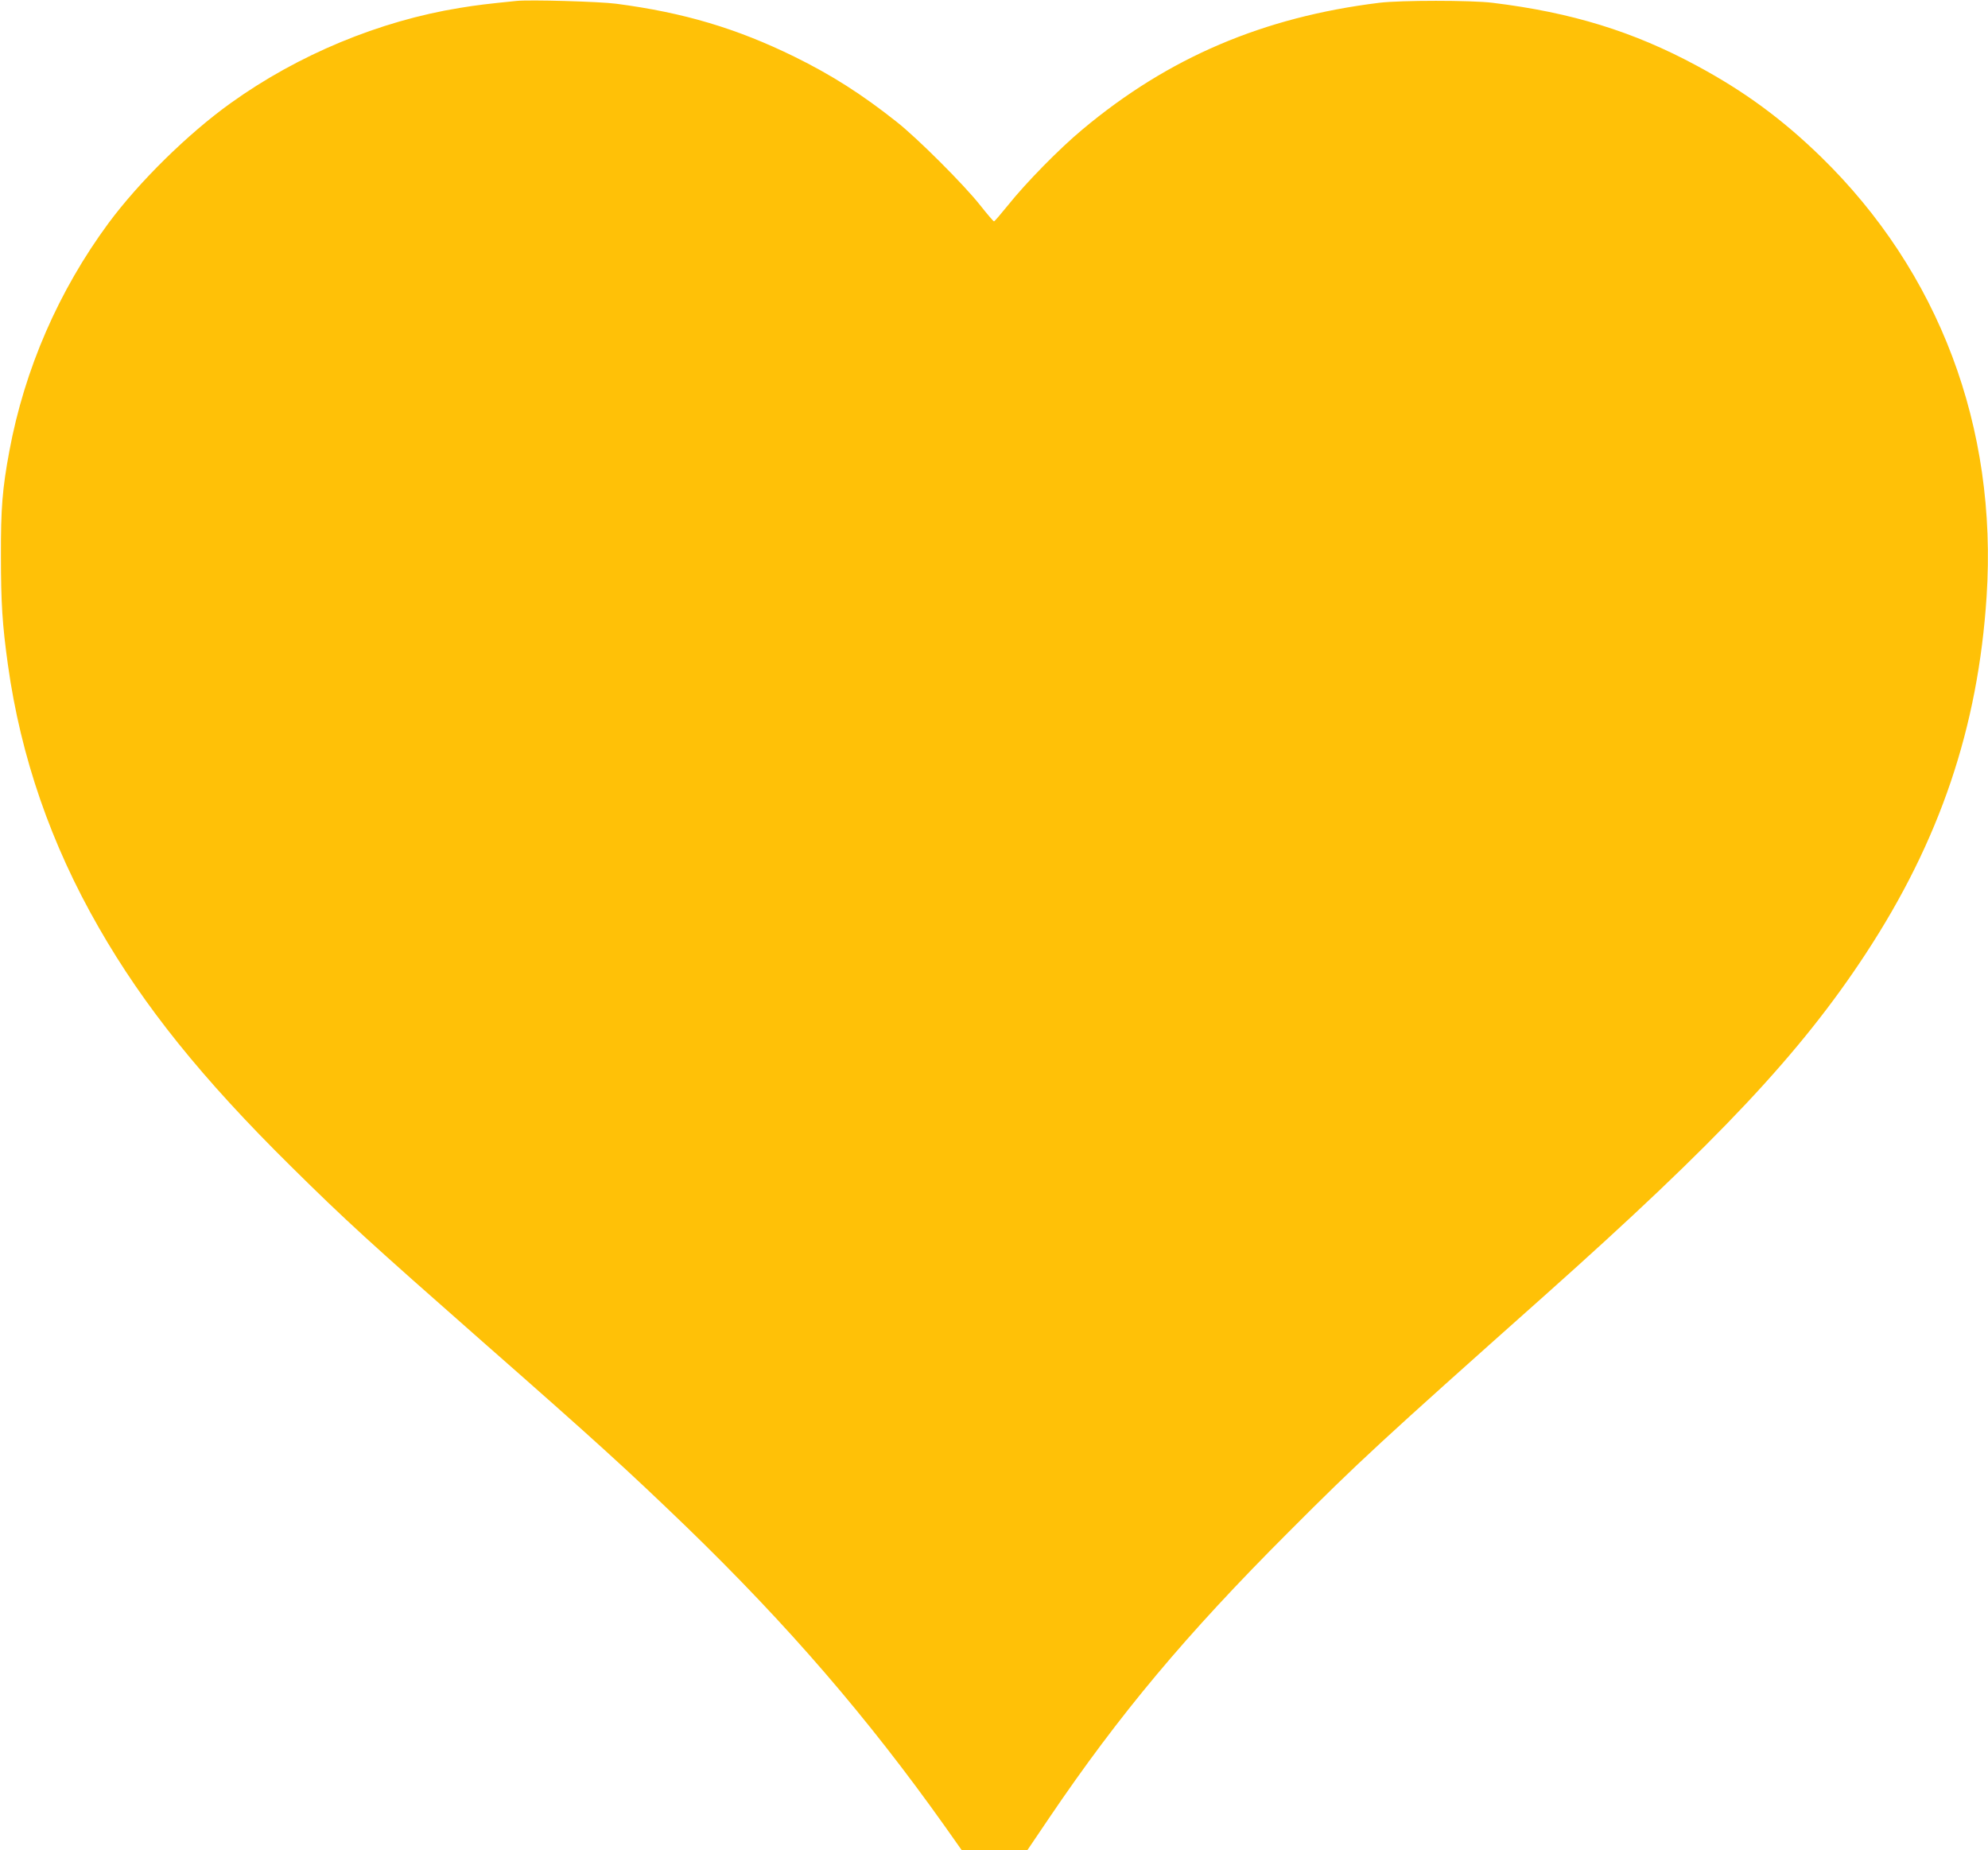 <?xml version="1.0" standalone="no"?>
<!DOCTYPE svg PUBLIC "-//W3C//DTD SVG 20010904//EN"
 "http://www.w3.org/TR/2001/REC-SVG-20010904/DTD/svg10.dtd">
<svg version="1.0" xmlns="http://www.w3.org/2000/svg"
 width="1280pt" height="1191pt" viewBox="0 0 1280 1191"
 preserveAspectRatio="xMidYMid meet">
<g transform="translate(0,1191) scale(0.1,-0.1)"
fill="#ffc107" stroke="none">
<path d="M3325 11904 c-188 -19 -256 -27 -365 -45 -518 -84 -1042 -302 -1475
-613 -275 -197 -588 -505 -786 -772 -321 -435 -541 -940 -639 -1469 -45 -242
-55 -369 -54 -675 0 -300 9 -442 45 -700 83 -594 277 -1155 585 -1691 290
-506 665 -972 1235 -1535 356 -352 509 -491 1234 -1129 739 -649 933 -826
1319 -1198 650 -630 1162 -1223 1660 -1924 l108 -153 211 0 212 0 140 207
c451 666 879 1178 1540 1839 453 454 593 583 1649 1523 1119 997 1649 1561
2069 2202 476 726 723 1454 778 2299 71 1091 -306 2089 -1067 2831 -250 243
-494 422 -799 586 -410 221 -807 343 -1315 405 -137 17 -592 17 -730 0 -746
-92 -1357 -352 -1910 -815 -148 -123 -362 -341 -479 -487 -47 -58 -87 -105
-91 -105 -4 0 -44 47 -90 105 -106 134 -405 432 -536 535 -223 177 -419 302
-659 420 -371 182 -712 284 -1148 341 -107 14 -557 27 -642 18z"/>
</g>
</svg>
